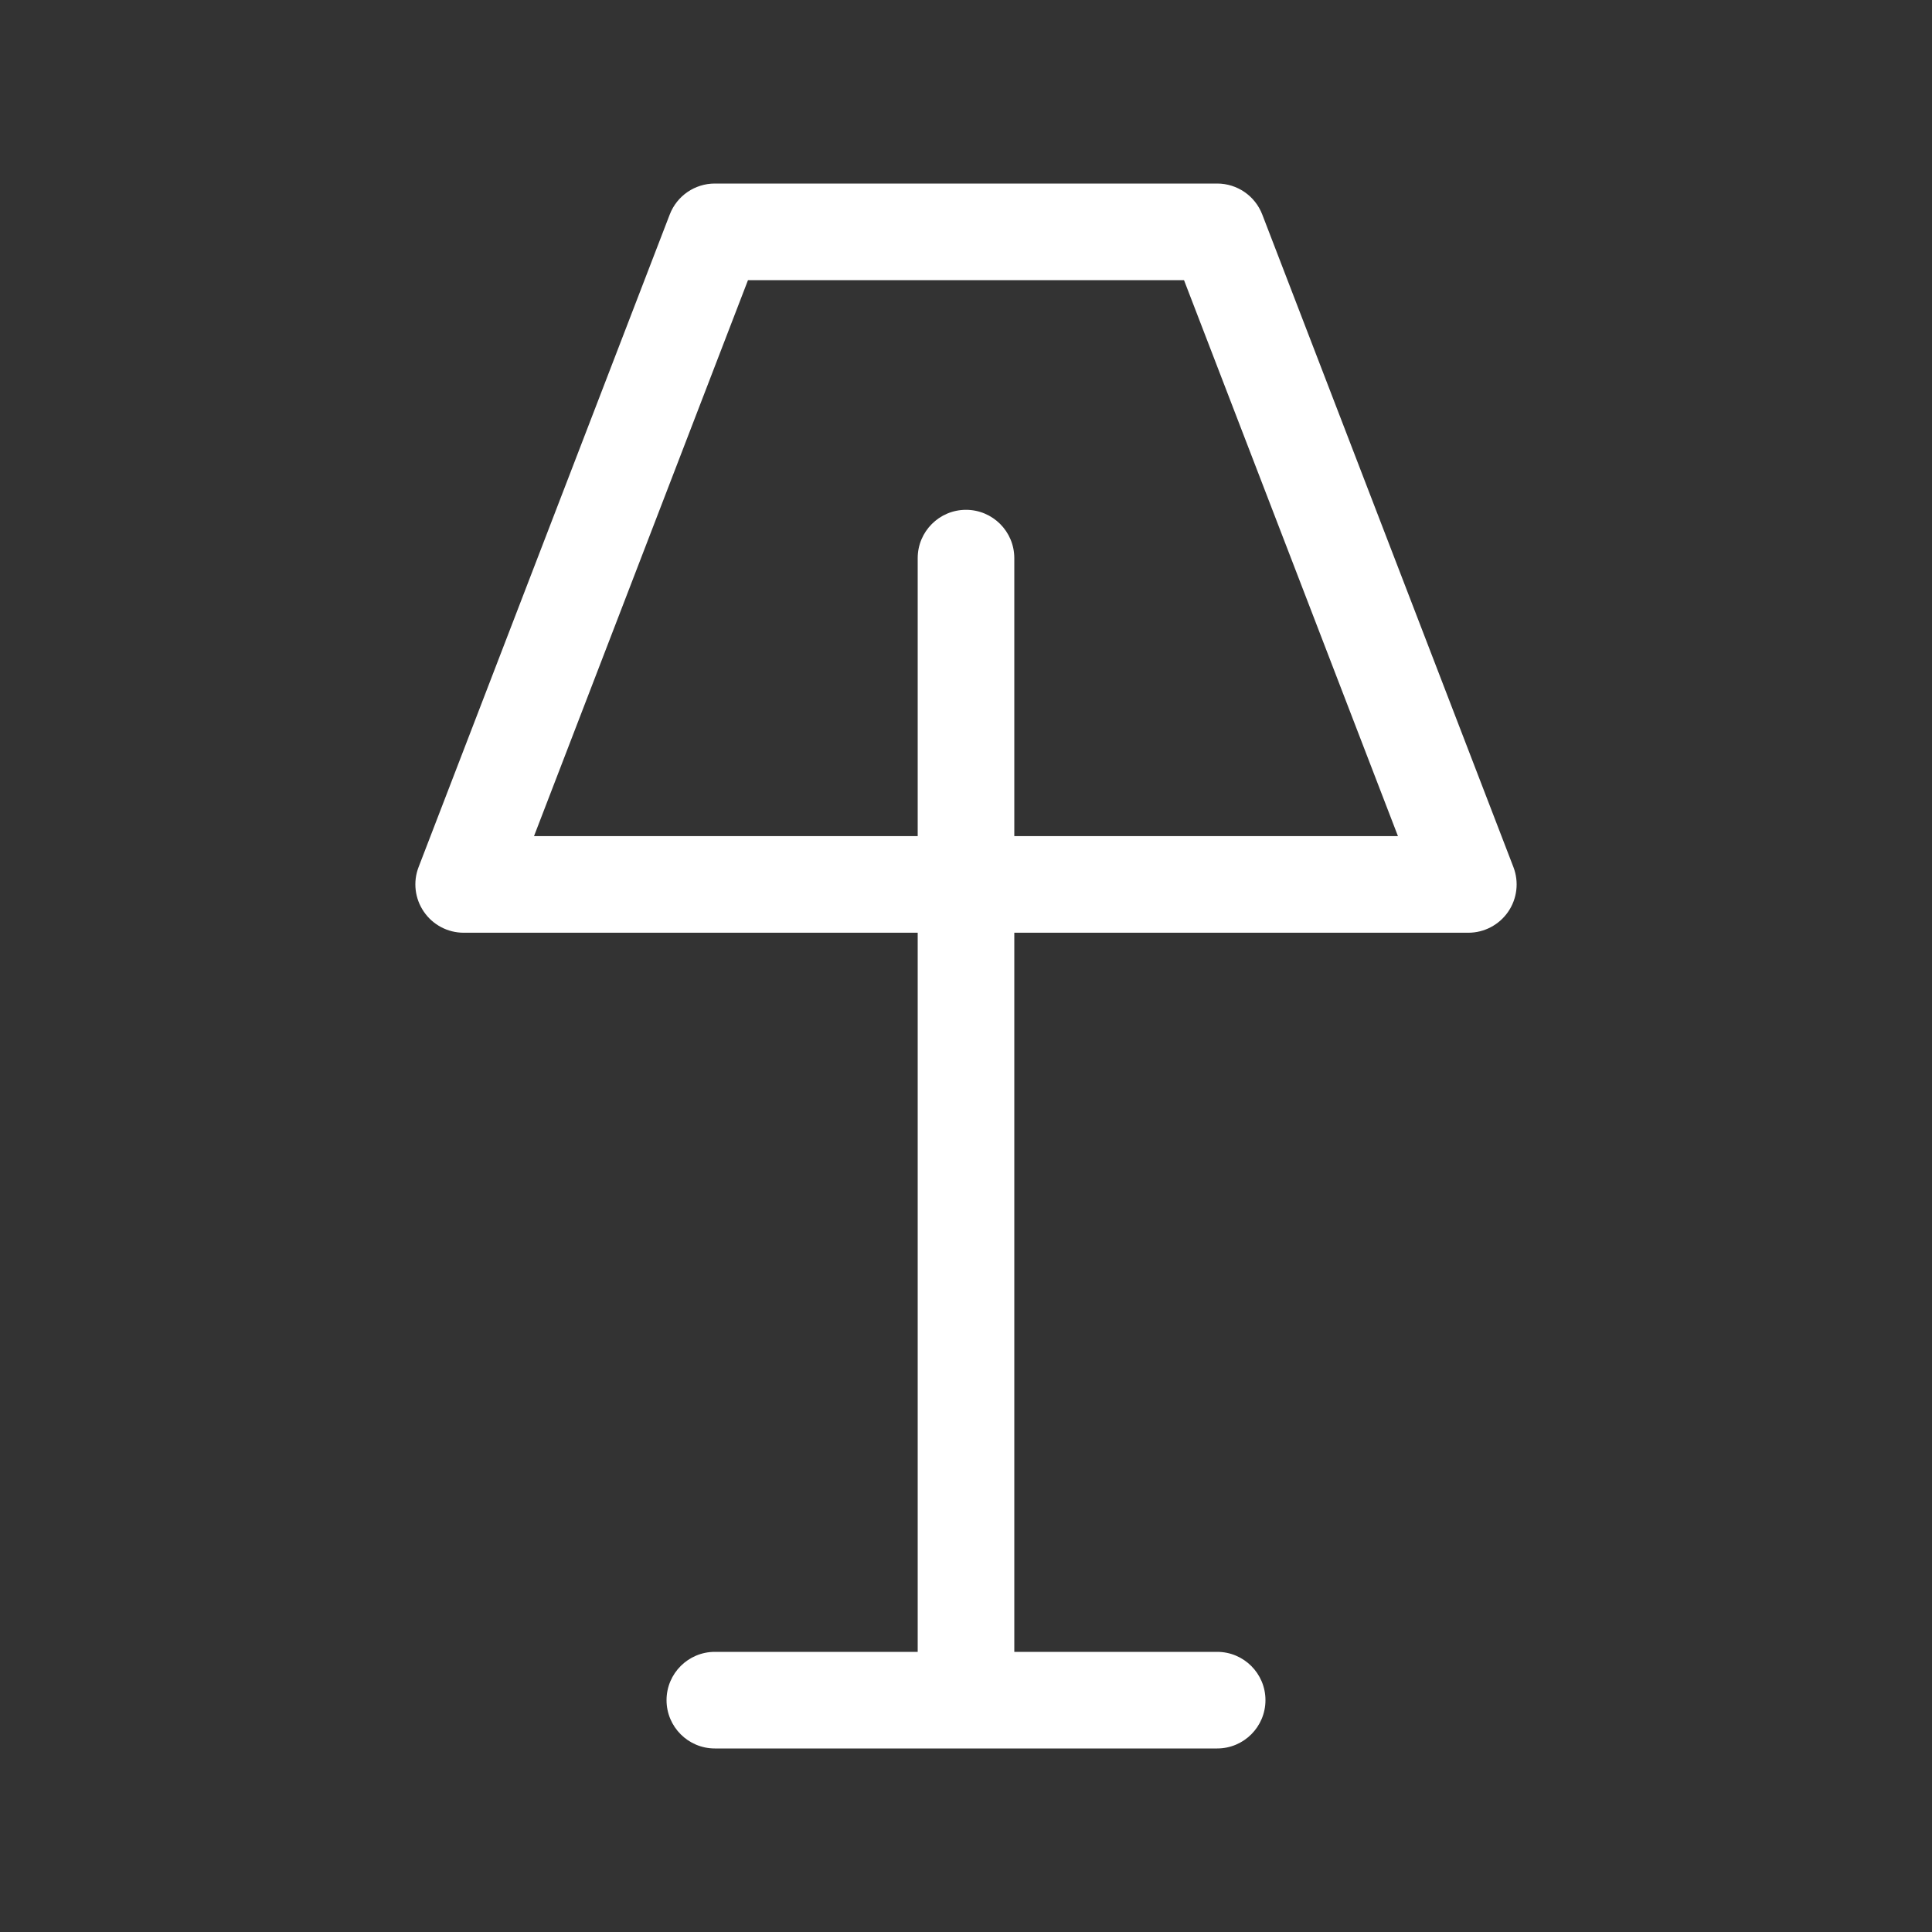 <svg width="50" height="50" viewBox="0 0 50 50" fill="none" xmlns="http://www.w3.org/2000/svg">
<rect x="0" y="0" width="50" height="50" fill="#333333" stroke="none"/>
<path fill-rule="evenodd" clip-rule="evenodd" d="M17.333 5.551C17.519 5.068 17.983 4.75 18.5 4.75H31.5C32.017 4.75 32.481 5.068 32.667 5.551L39.167 22.44C39.315 22.824 39.264 23.257 39.031 23.596C38.797 23.936 38.412 24.139 38 24.139H26.25V42.75H31.5C32.19 42.75 32.75 43.31 32.75 44C32.75 44.69 32.19 45.25 31.5 45.25H18.5C17.81 45.25 17.25 44.69 17.25 44C17.25 43.31 17.81 42.75 18.5 42.75H23.75V24.139H12C11.588 24.139 11.203 23.936 10.97 23.596C10.736 23.257 10.685 22.824 10.833 22.44L17.333 5.551ZM26.25 21.639V14.444C26.25 13.754 25.69 13.194 25 13.194C24.31 13.194 23.75 13.754 23.75 14.444V21.639H13.82L19.358 7.25H30.642L36.179 21.639H26.25Z" fill="white"/>
</svg>
